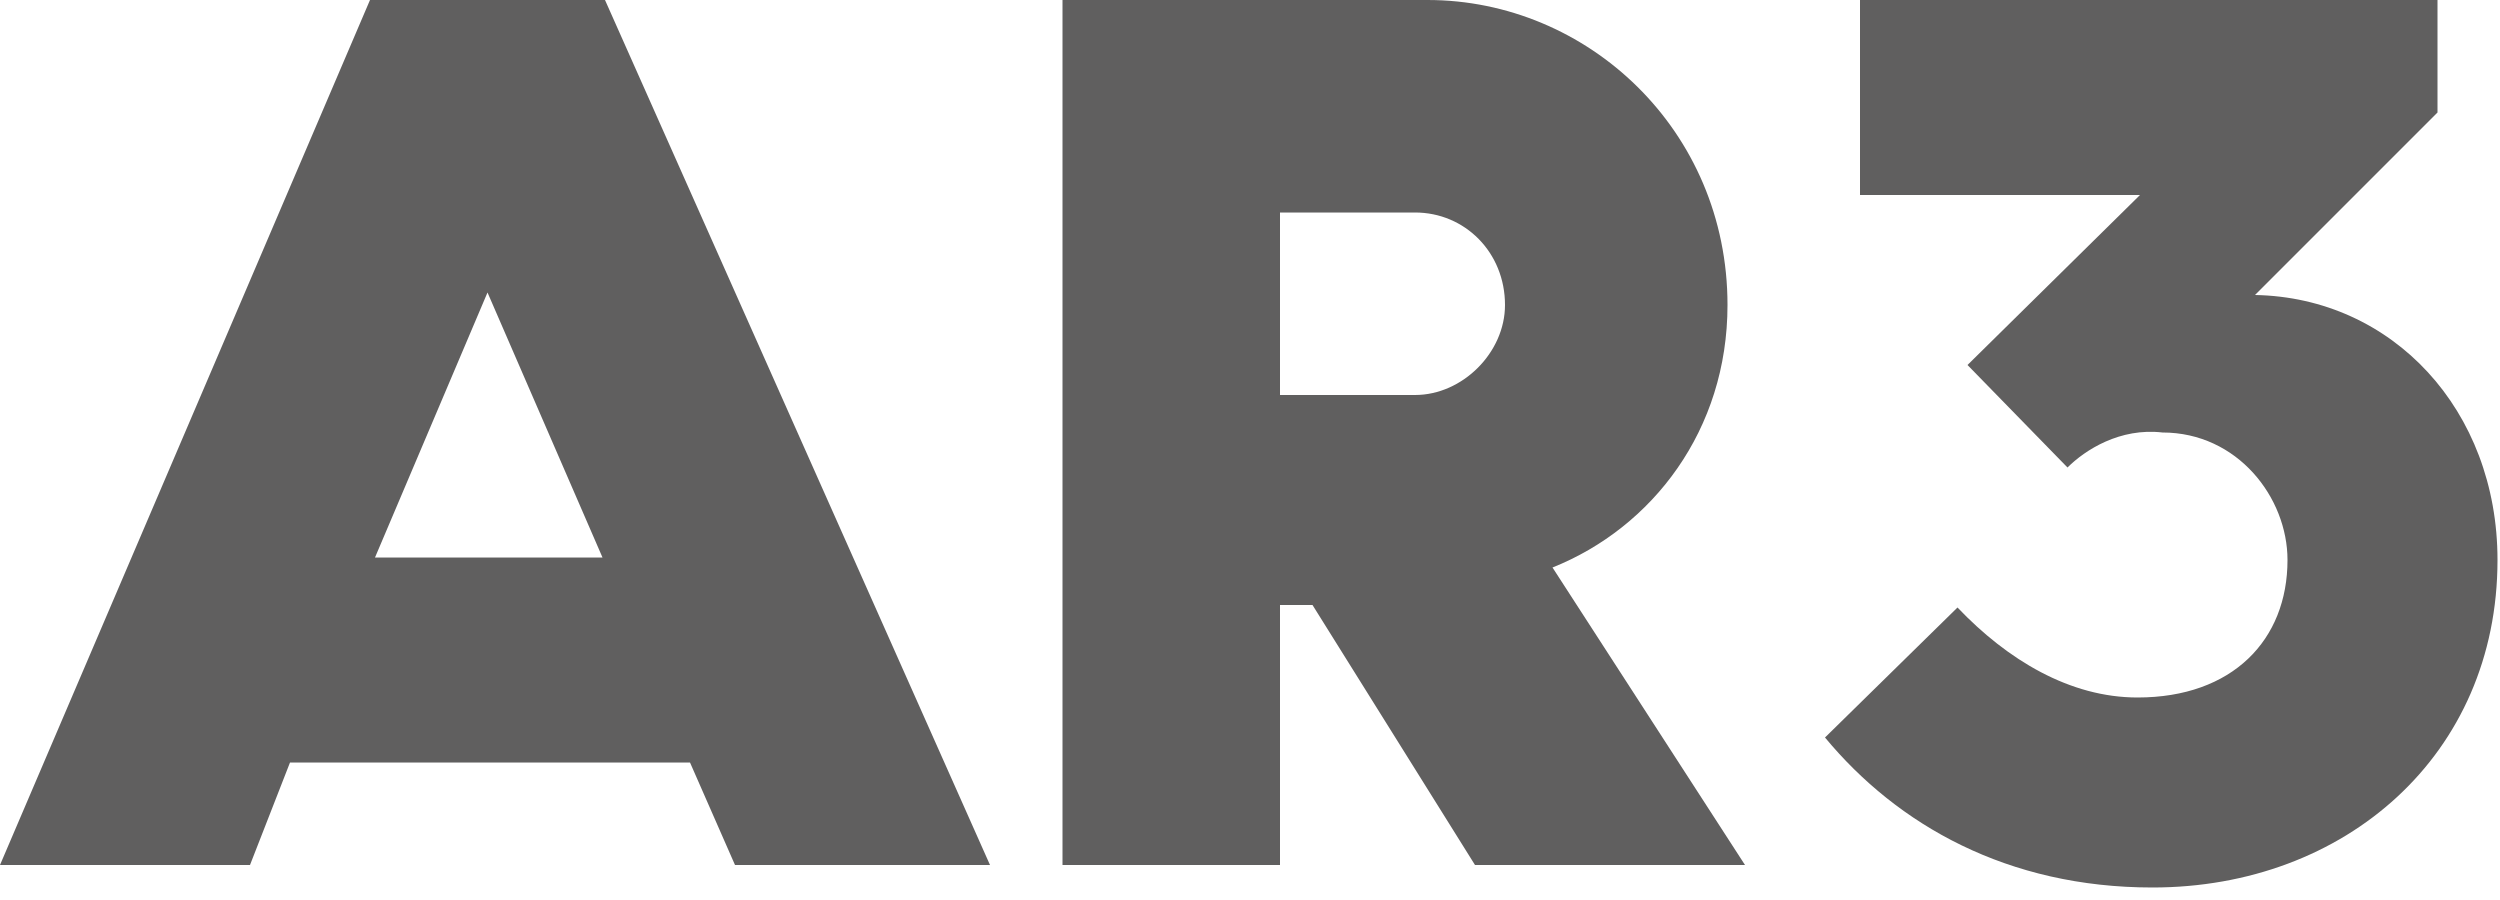 <?xml version="1.0" encoding="iso-8859-1"?>
<!-- Generator: Adobe Illustrator 20.1.0, SVG Export Plug-In . SVG Version: 6.00 Build 0)  -->
<svg version="1.1" id="Ebene_1" xmlns="http://www.w3.org/2000/svg" xmlns:xlink="http://www.w3.org/1999/xlink" x="0px" y="0px"
	 viewBox="0 0 100 36" style="enable-background:new 0 0 100 36;" xml:space="preserve">
<g>
	<path style="fill:#605F5F;" d="M39.6,34.6H29.4l-1.8-4.1h-16l-1.6,4.1H0L14.8,0h9.4L39.6,34.6z M19.5,11.7l-4.5,10.6h9.1L19.5,11.7
		z"/>
	<path style="fill:#605F5F;" d="M42.5,34.6V0h14.6c6.4,0,12,5.2,12,12.2c0,5-3,8.9-7,10.5l7.7,11.9H59l-6.5-10.4h-1.3v10.4H42.5z
		 M51.2,15.8h5.4c1.9,0,3.6-1.7,3.6-3.6c0-2.1-1.6-3.7-3.6-3.7h-5.4V15.8z"/>
	<path style="fill:#605F5F;" d="M82.7,18.7l-4-4.1l6.9-6.8H74.4V0h23.1v4.5l-7.3,7.3c5.5,0.1,9.7,4.6,9.7,10.6
		c0,7.8-6.1,13.1-13.8,13.1c-5.8,0-10.2-2.5-13.1-6l5.3-5.2c2,2.1,4.5,3.6,7.2,3.6c3.8,0,6-2.3,6-5.5c0-2.5-2-5.1-5-5.1
		C84.8,17.1,83.4,18,82.7,18.7z"/>
</g>
</svg>
